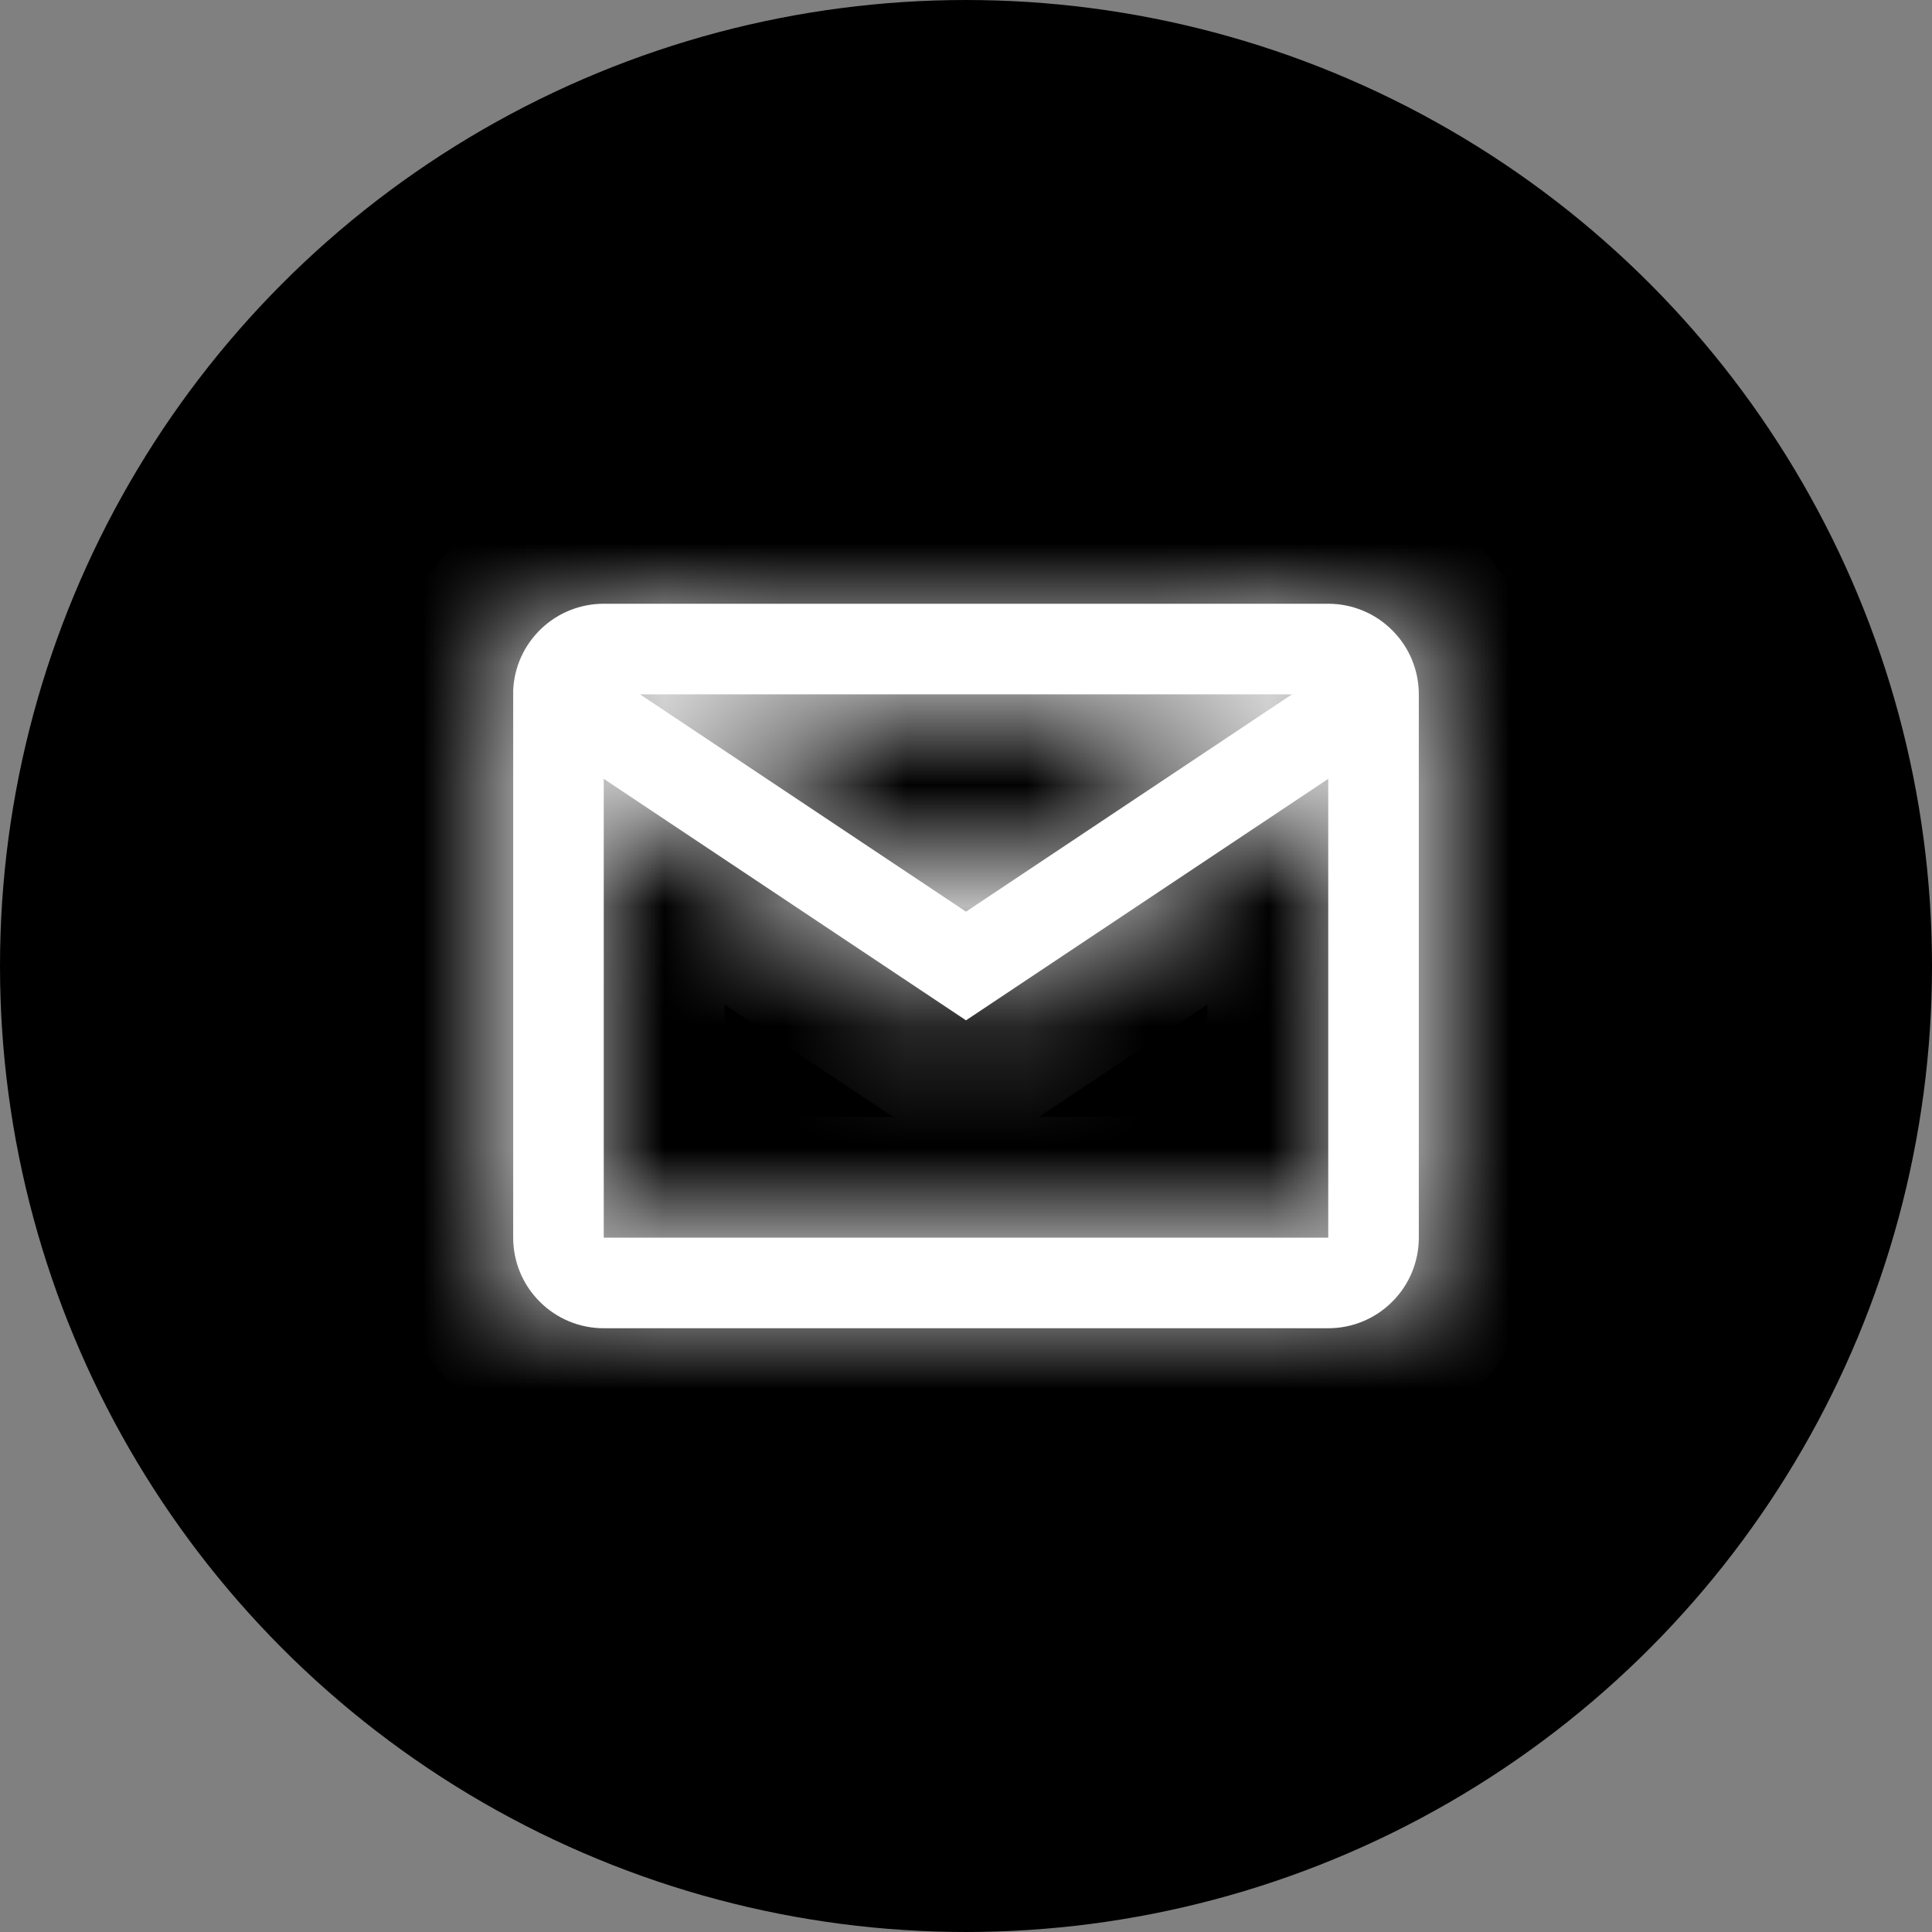 <svg width="16" height="16" viewBox="0 0 16 16" fill="none" xmlns="http://www.w3.org/2000/svg">
<rect x="0" y="0" width="16" height="16" fill="#808080" stroke="none"/>
<circle cx="8" cy="8" r="7.5" fill="black" stroke="black"/>
<mask id="path-2-inside-1" fill="white">
<path d="M11 11H5C4.801 11 4.61 10.921 4.47 10.78C4.329 10.64 4.25 10.449 4.25 10.25V5.717C4.258 5.524 4.341 5.342 4.481 5.208C4.621 5.074 4.807 5 5 5H11C11.199 5 11.39 5.079 11.53 5.22C11.671 5.36 11.75 5.551 11.75 5.75V10.25C11.75 10.449 11.671 10.64 11.53 10.78C11.39 10.921 11.199 11 11 11ZM5 6.45V10.25H11V6.45L8 8.45L5 6.45ZM5.3 5.75L8 7.55L10.7 5.75H5.3Z"/>
</mask>
<path d="M11 11H5C4.801 11 4.61 10.921 4.47 10.78C4.329 10.64 4.25 10.449 4.25 10.25V5.717C4.258 5.524 4.341 5.342 4.481 5.208C4.621 5.074 4.807 5 5 5H11C11.199 5 11.39 5.079 11.53 5.22C11.671 5.36 11.75 5.551 11.75 5.75V10.25C11.75 10.449 11.671 10.64 11.53 10.78C11.39 10.921 11.199 11 11 11ZM5 6.45V10.25H11V6.45L8 8.45L5 6.45ZM5.3 5.75L8 7.55L10.7 5.75H5.3Z" fill="white"/>
<path d="M4.25 10.25H3.25H4.25ZM4.25 5.717L3.251 5.674L3.25 5.696V5.717H4.25ZM5 5L4.999 6H5V5ZM11 5V4V5ZM5 6.45L5.555 5.618L4 4.582V6.45H5ZM5 10.25H4V11.25H5V10.25ZM11 10.25V11.25H12V10.25H11ZM11 6.45H12V4.582L10.445 5.618L11 6.45ZM8 8.45L7.445 9.282L8 9.652L8.555 9.282L8 8.45ZM5.3 5.75V4.75H1.997L4.745 6.582L5.3 5.75ZM8 7.55L7.445 8.382L8 8.752L8.555 8.382L8 7.55ZM10.7 5.75L11.255 6.582L14.003 4.75H10.7V5.75ZM11 10H5V12H11V10ZM5 10C5.066 10 5.13 10.026 5.177 10.073L3.763 11.488C4.091 11.816 4.536 12 5 12V10ZM5.177 10.073C5.224 10.12 5.25 10.184 5.25 10.25H3.25C3.25 10.714 3.434 11.159 3.763 11.488L5.177 10.073ZM5.25 10.25V5.717H3.25V10.25H5.25ZM5.249 5.761C5.246 5.825 5.219 5.886 5.172 5.931L3.79 4.485C3.464 4.797 3.271 5.223 3.251 5.674L5.249 5.761ZM5.172 5.931C5.126 5.975 5.064 6 4.999 6L5.001 4C4.55 4 4.116 4.173 3.79 4.485L5.172 5.931ZM5 6H11V4H5V6ZM11 6C10.934 6 10.87 5.974 10.823 5.927L12.238 4.513C11.909 4.184 11.464 4 11 4L11 6ZM10.823 5.927C10.776 5.88 10.75 5.816 10.75 5.75H12.75C12.75 5.286 12.566 4.841 12.238 4.513L10.823 5.927ZM10.75 5.75V10.25H12.75V5.75H10.75ZM10.75 10.25C10.75 10.184 10.776 10.12 10.823 10.073L12.238 11.488C12.566 11.159 12.75 10.714 12.75 10.25H10.75ZM10.823 10.073C10.87 10.026 10.934 10 11 10V12C11.464 12 11.909 11.816 12.238 11.488L10.823 10.073ZM4 6.45V10.25H6V6.45H4ZM5 11.25H11V9.25H5V11.25ZM12 10.25V6.45H10V10.25H12ZM10.445 5.618L7.445 7.618L8.555 9.282L11.555 7.283L10.445 5.618ZM8.555 7.618L5.555 5.618L4.445 7.283L7.445 9.282L8.555 7.618ZM4.745 6.582L7.445 8.382L8.555 6.718L5.855 4.918L4.745 6.582ZM8.555 8.382L11.255 6.582L10.145 4.918L7.445 6.718L8.555 8.382ZM10.7 4.75H5.3V6.75H10.7V4.75Z" fill="white" mask="url(#path-2-inside-1)"/>
</svg>
